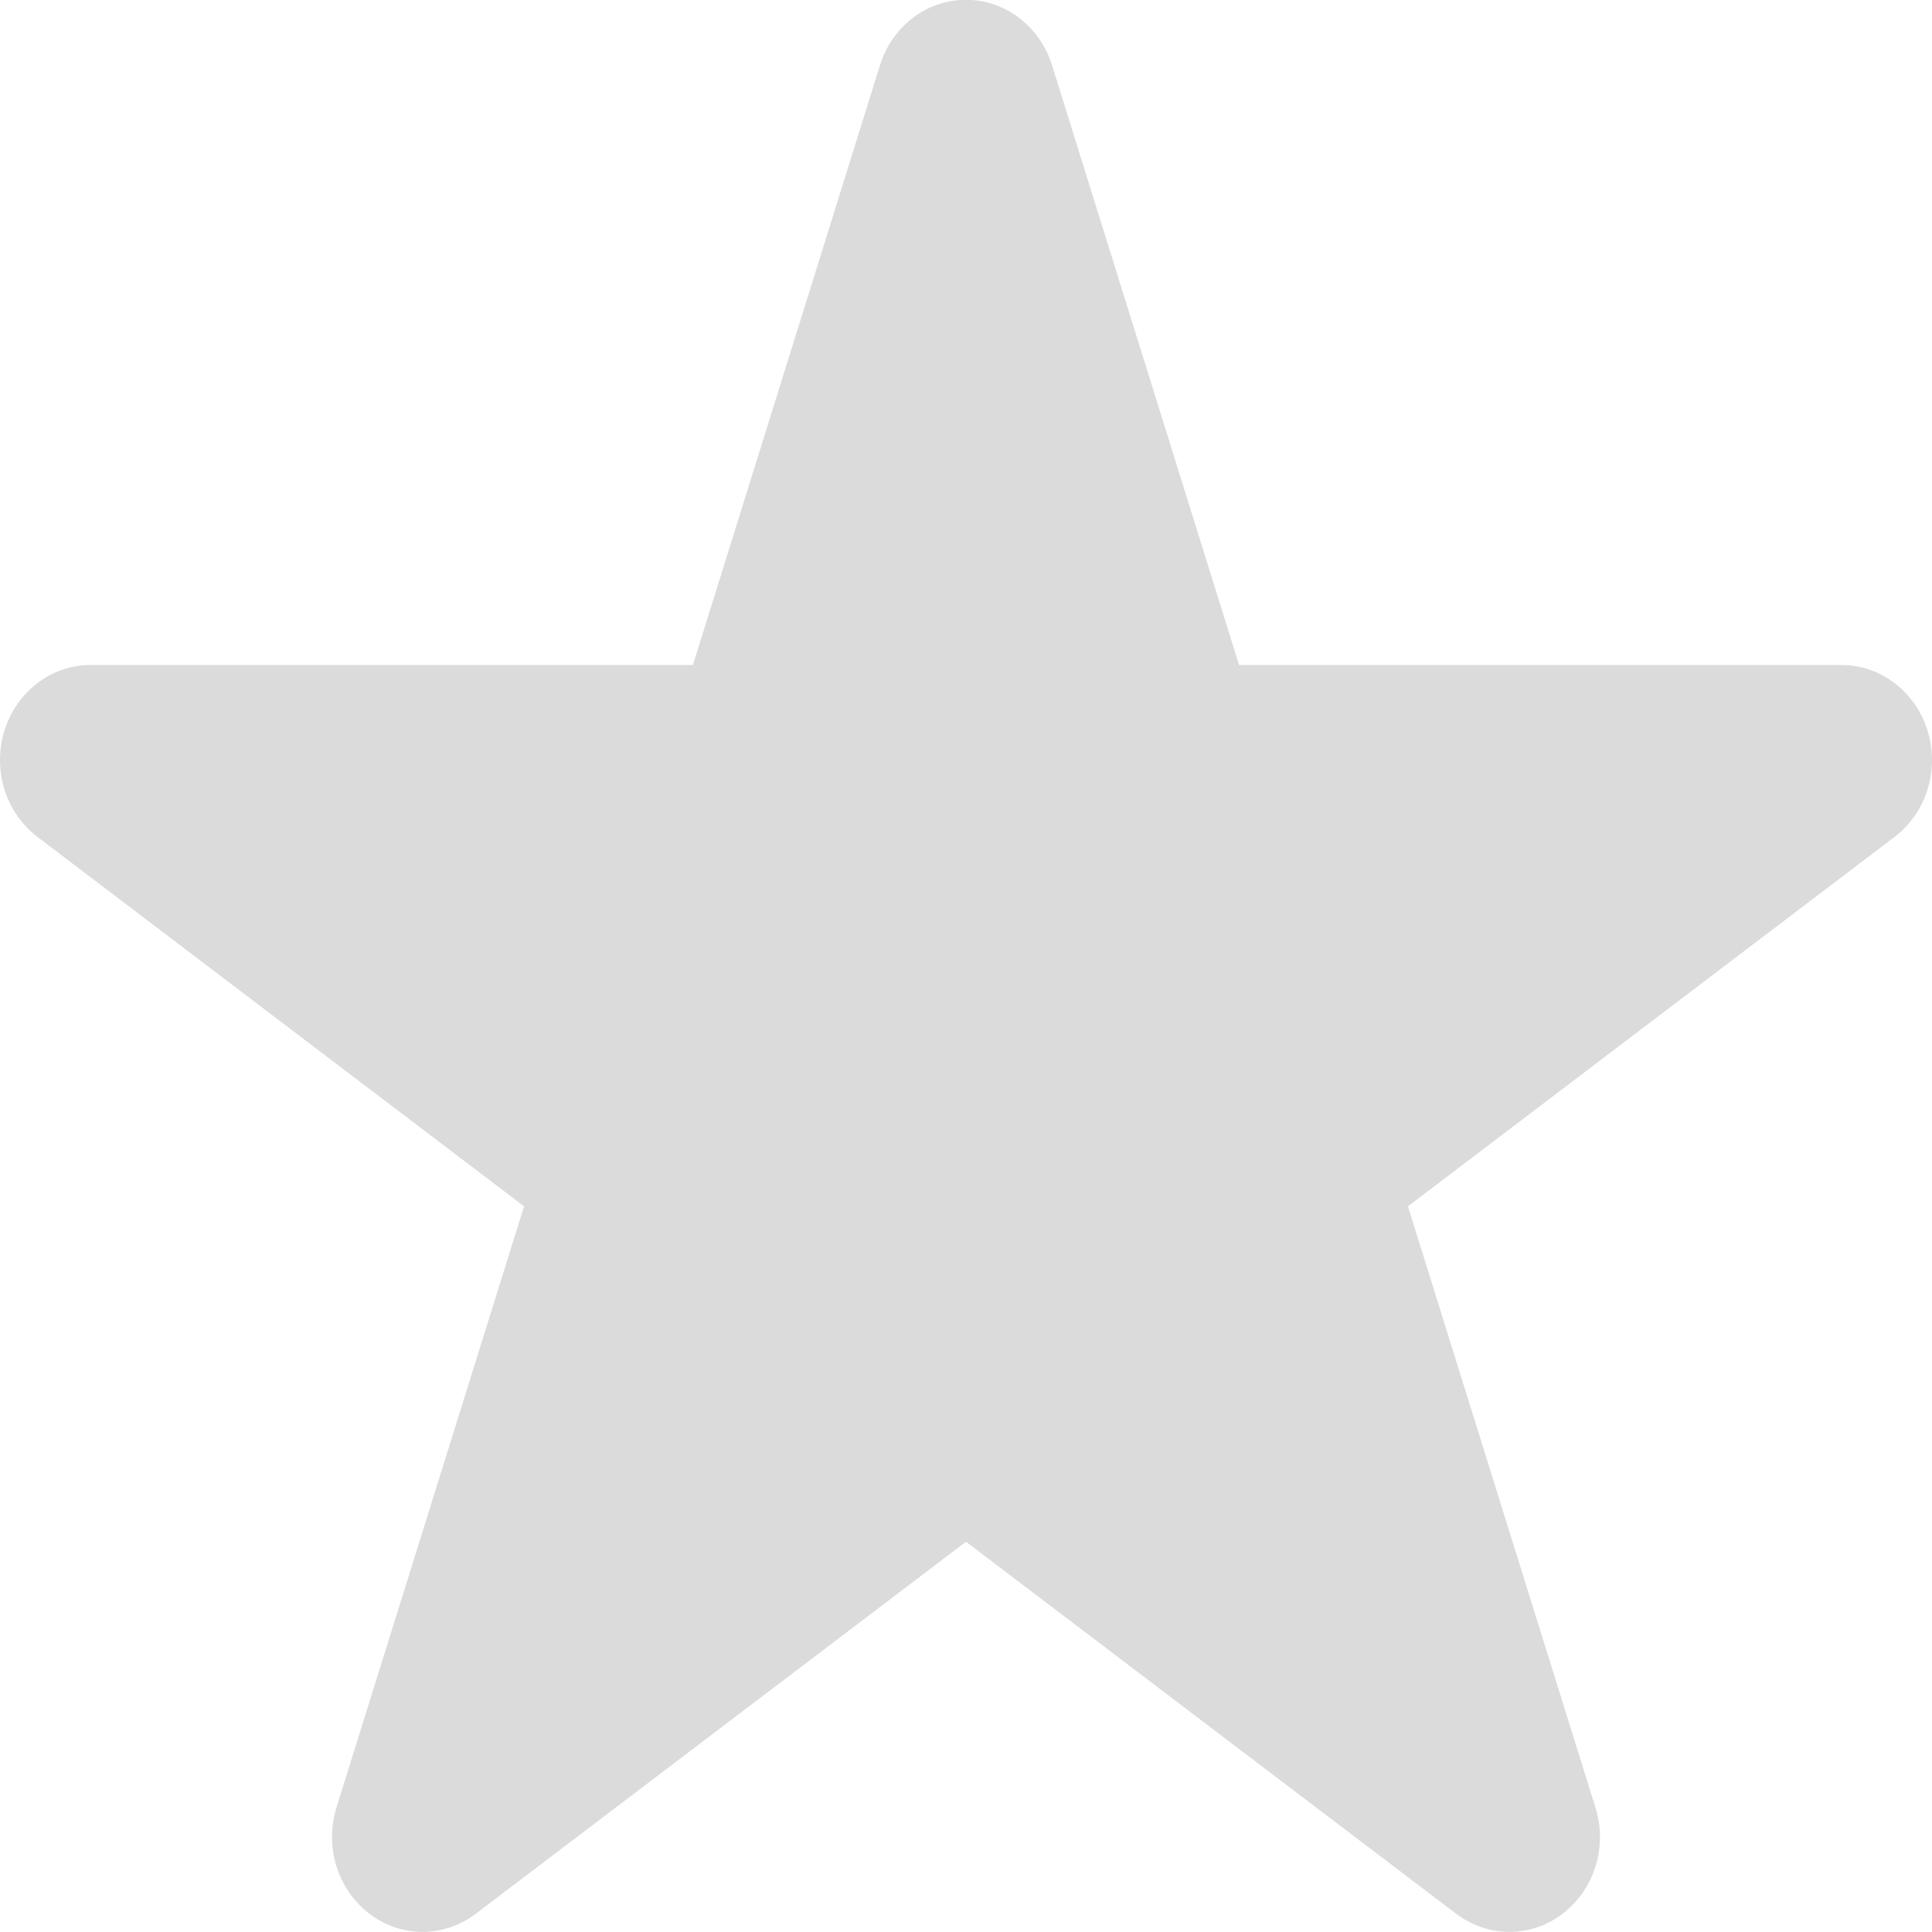 <svg xmlns="http://www.w3.org/2000/svg" xmlns:xlink="http://www.w3.org/1999/xlink" preserveAspectRatio="xMidYMid" width="20" height="20" viewBox="0 0 20 20">
  <defs>
    <style>

      .cls-2 {
        fill: #dbdbdb;
      }
    </style>
  </defs>
  <path d="M19.612,8.664 C19.612,8.664 19.612,8.664 19.612,8.664 C19.612,8.664 14.575,12.488 14.575,12.488 C14.575,12.488 16.515,18.708 16.515,18.708 C16.546,18.805 16.563,18.908 16.563,19.015 C16.563,19.558 16.143,19.999 15.625,19.999 C15.420,19.999 15.230,19.928 15.076,19.812 C15.076,19.812 15.075,19.812 15.075,19.812 C15.075,19.812 10.000,15.960 10.000,15.960 C10.000,15.960 4.924,19.812 4.924,19.812 C4.924,19.812 4.924,19.812 4.924,19.812 C4.770,19.928 4.580,19.999 4.375,19.999 C3.857,19.999 3.437,19.558 3.437,19.015 C3.437,18.908 3.454,18.805 3.484,18.708 C3.484,18.708 5.425,12.488 5.425,12.488 C5.425,12.488 0.388,8.664 0.388,8.664 C0.388,8.664 0.388,8.664 0.388,8.664 C0.153,8.486 -0.000,8.195 -0.000,7.868 C-0.000,7.325 0.420,6.884 0.937,6.884 C0.937,6.884 0.937,6.884 0.937,6.884 C0.937,6.884 7.173,6.884 7.173,6.884 C7.173,6.884 9.104,0.693 9.104,0.693 C9.221,0.291 9.578,-0.002 10.000,-0.002 C10.422,-0.002 10.779,0.291 10.896,0.693 C10.896,0.693 12.827,6.884 12.827,6.884 C12.827,6.884 19.063,6.884 19.063,6.884 C19.063,6.884 19.063,6.884 19.063,6.884 C19.580,6.884 20.000,7.325 20.000,7.868 C20.000,8.195 19.847,8.486 19.612,8.664 Z" id="path-1" class="cls-2" fill-rule="evenodd"/>
</svg>
